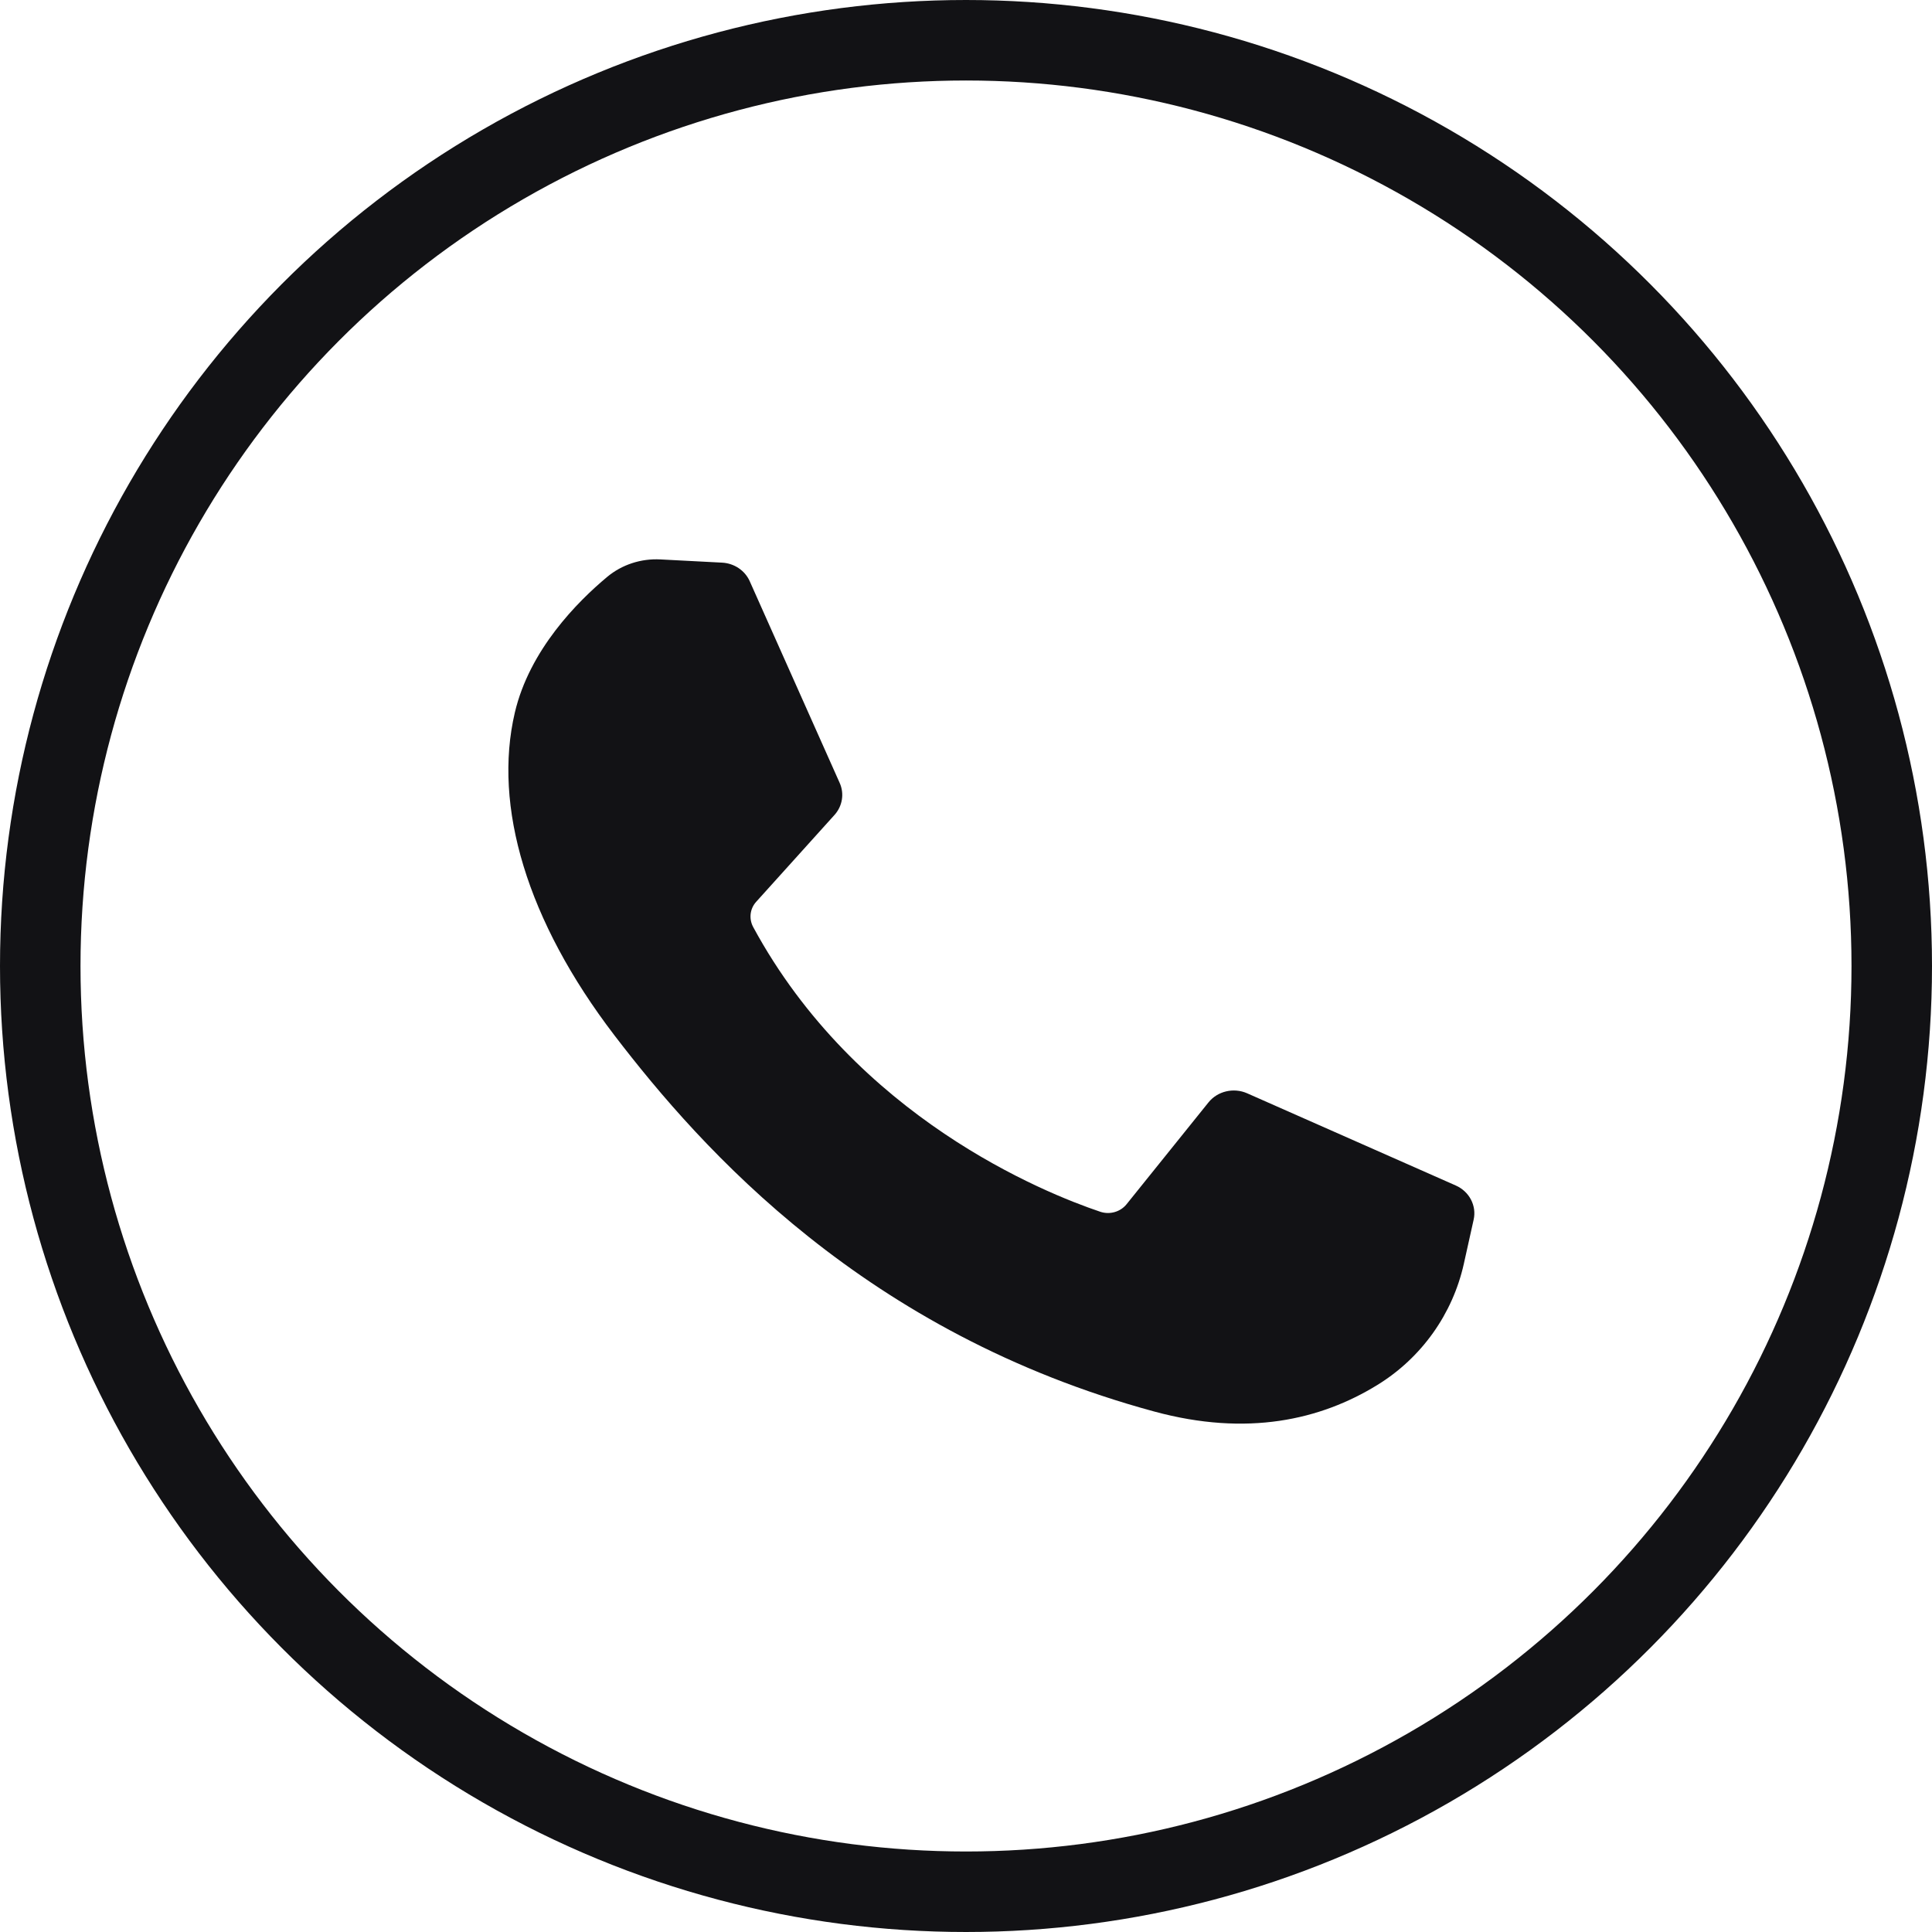 <svg width="36" height="36" viewBox="0 0 36 36" fill="none" xmlns="http://www.w3.org/2000/svg">
<circle cx="18" cy="18" r="17.25" stroke="#121215" stroke-width="1.5"/>
<path d="M13.455 10.484L12.305 10.424C11.944 10.405 11.589 10.521 11.316 10.748C10.759 11.212 9.867 12.11 9.593 13.279C9.185 15.022 9.816 17.157 11.449 19.292C13.083 21.427 16.126 24.843 21.509 26.302C23.243 26.773 24.608 26.456 25.66 25.81C26.494 25.299 27.069 24.478 27.276 23.551L27.459 22.728C27.518 22.467 27.379 22.202 27.126 22.09L23.239 20.372C22.987 20.261 22.688 20.331 22.518 20.542L20.992 22.439C20.877 22.582 20.679 22.639 20.501 22.579C19.456 22.227 15.956 20.821 14.035 17.275C13.952 17.121 13.972 16.934 14.091 16.803L15.549 15.186C15.698 15.021 15.736 14.788 15.646 14.588L13.97 10.83C13.881 10.63 13.681 10.496 13.455 10.484Z" fill="#121215"/>
</svg>
